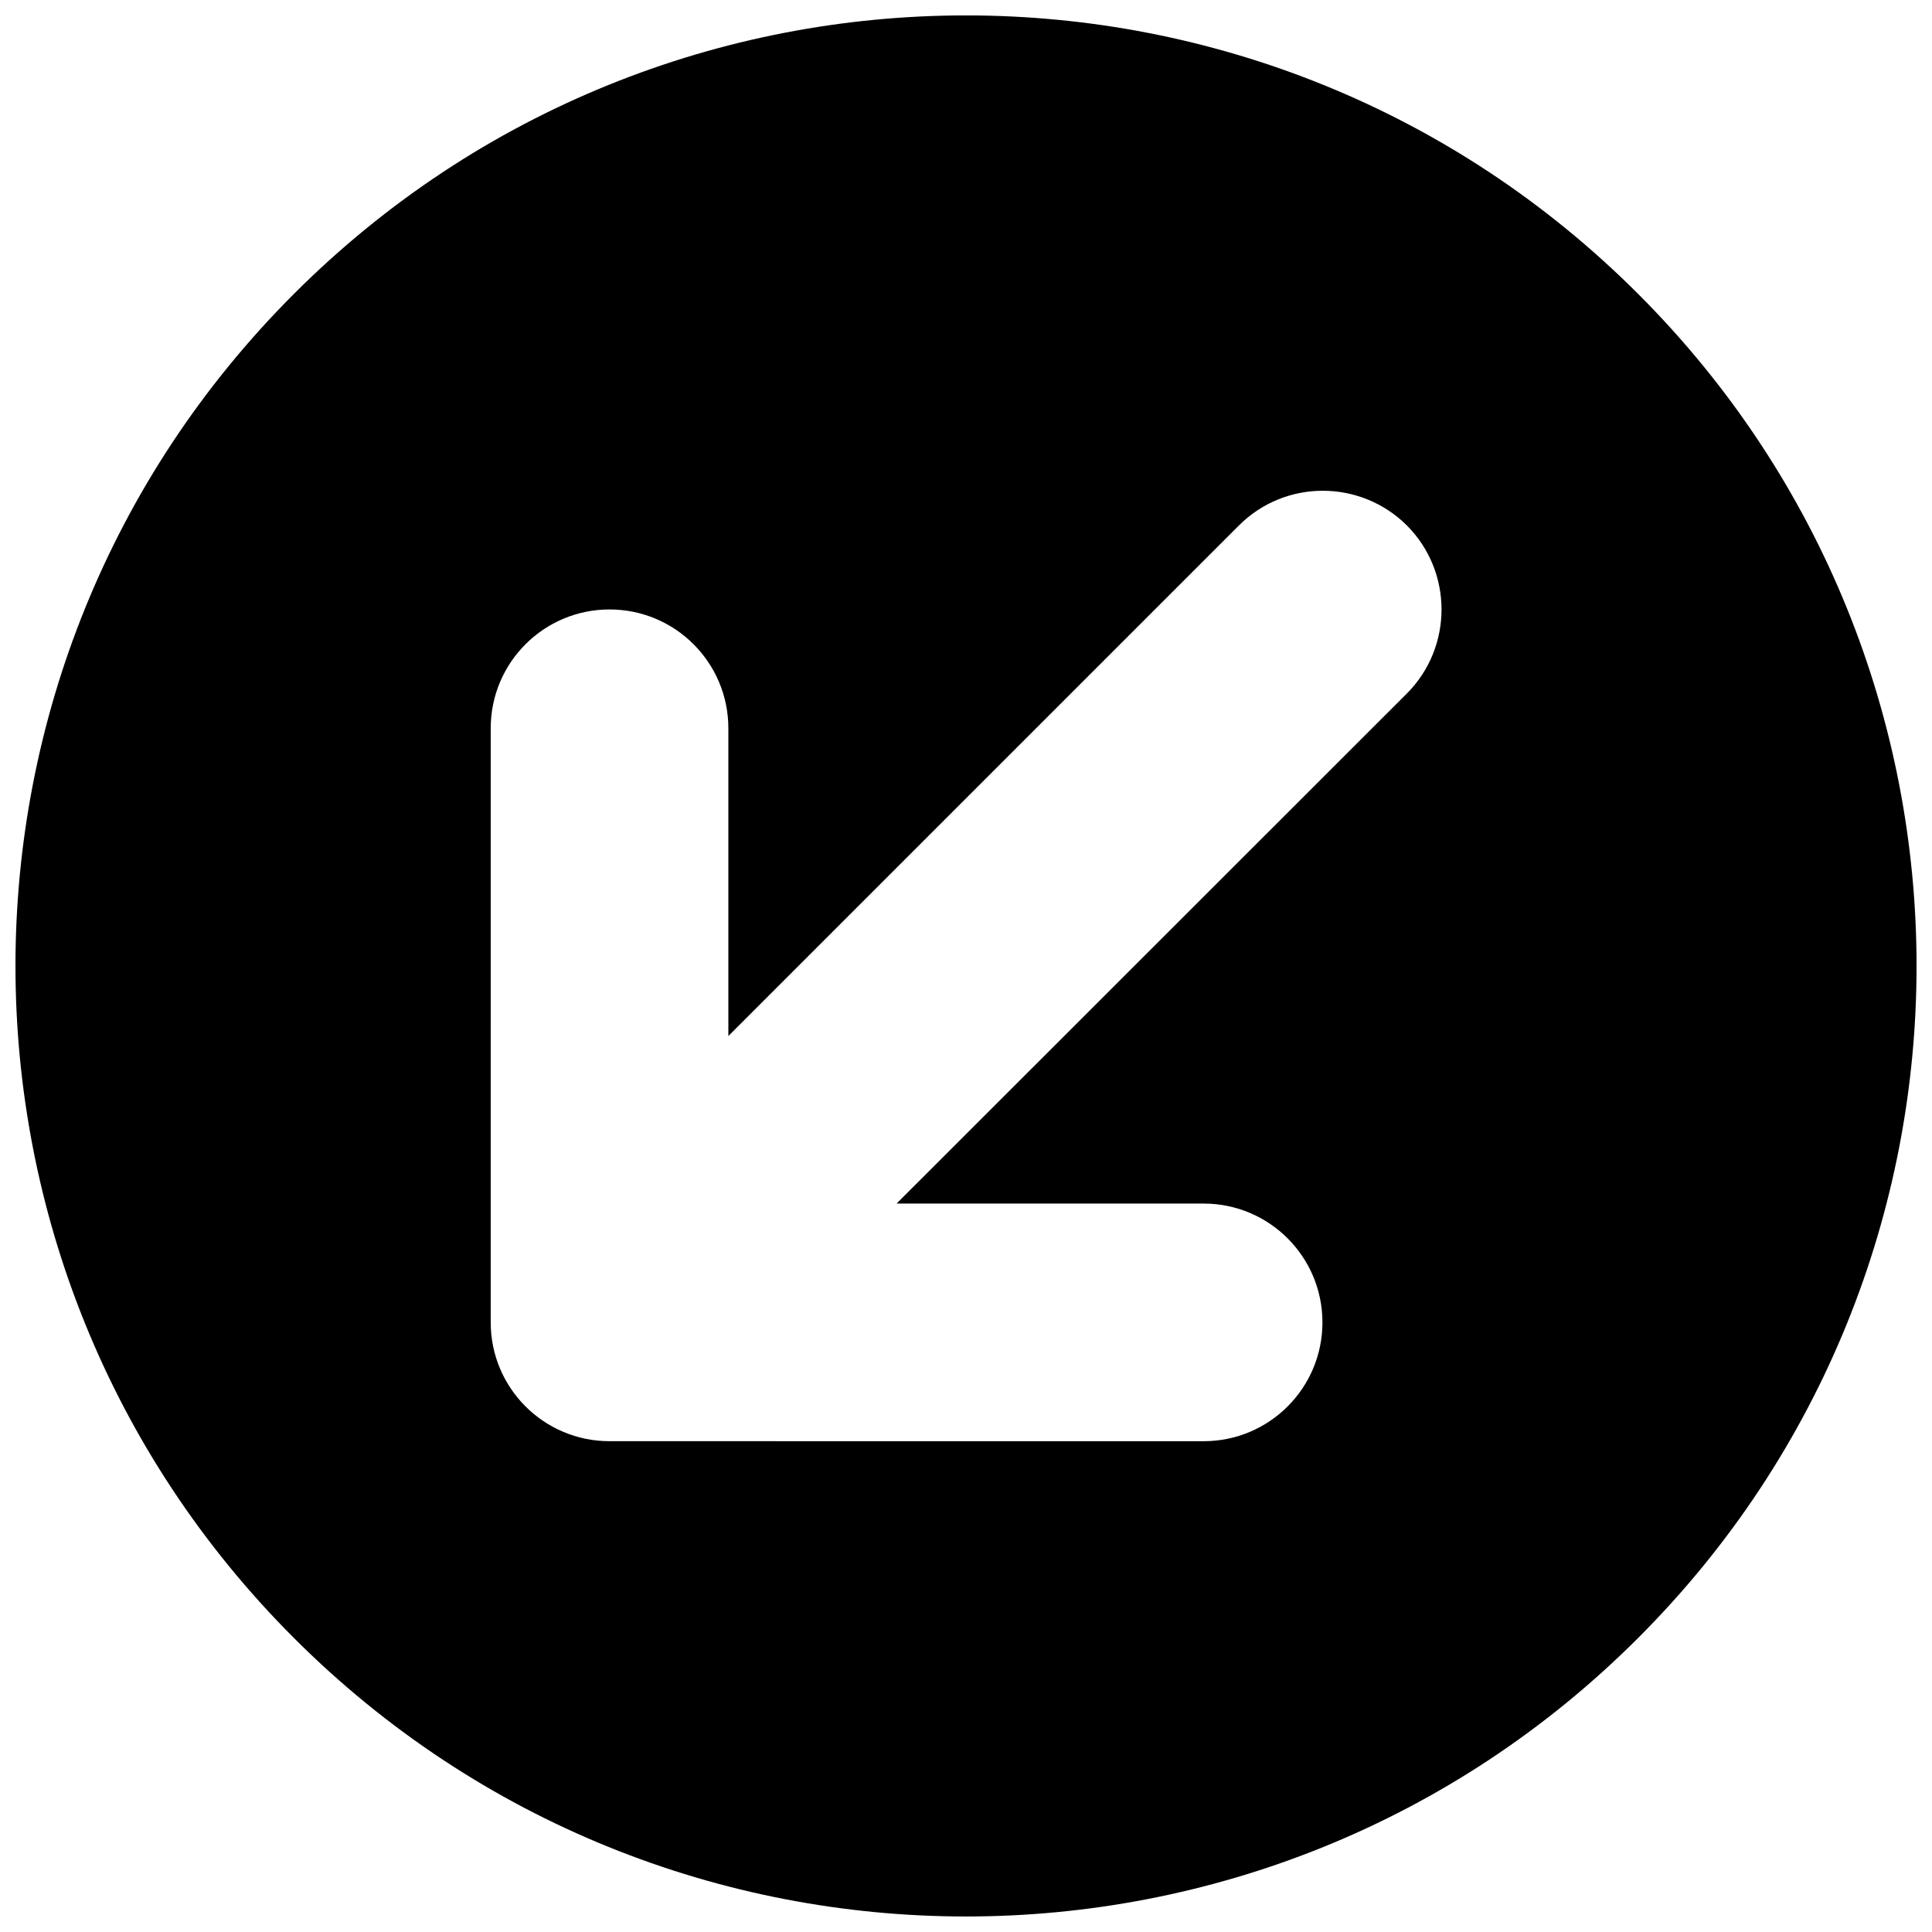 <?xml version="1.0" encoding="UTF-8"?>
<!-- The Best Svg Icon site in the world: iconSvg.co, Visit us! https://iconsvg.co -->
<svg width="800px" height="800px" version="1.1" viewBox="144 144 512 512" xmlns="http://www.w3.org/2000/svg">
 <defs>
  <clipPath id="a">
   <path d="m148.09 148.09h503.81v503.81h-503.81z"/>
  </clipPath>
 </defs>
 <g clip-path="url(#a)">
  <path d="m221.9 578.09c98.336 98.398 257.87 98.398 356.21 0 98.398-98.336 98.398-257.87 0-356.21-98.336-98.398-257.87-98.398-356.21 0-98.402 98.34-98.402 257.86 0 356.21zm52.145-241.09c0-17.398 14.09-31.488 31.488-31.488 17.398 0 31.488 14.09 31.488 31.488v81.555l135.3-135.3c12.297-12.297 32.227-12.234 44.523 0 12.234 12.297 12.234 32.227 0 44.523l-135.24 135.18h81.367c17.398 0 31.488 14.09 31.488 31.488 0 17.398-14.09 31.488-31.488 31.488l-157.44-0.004c-17.398 0-31.488-14.09-31.488-31.488z"/>
 </g>
</svg>